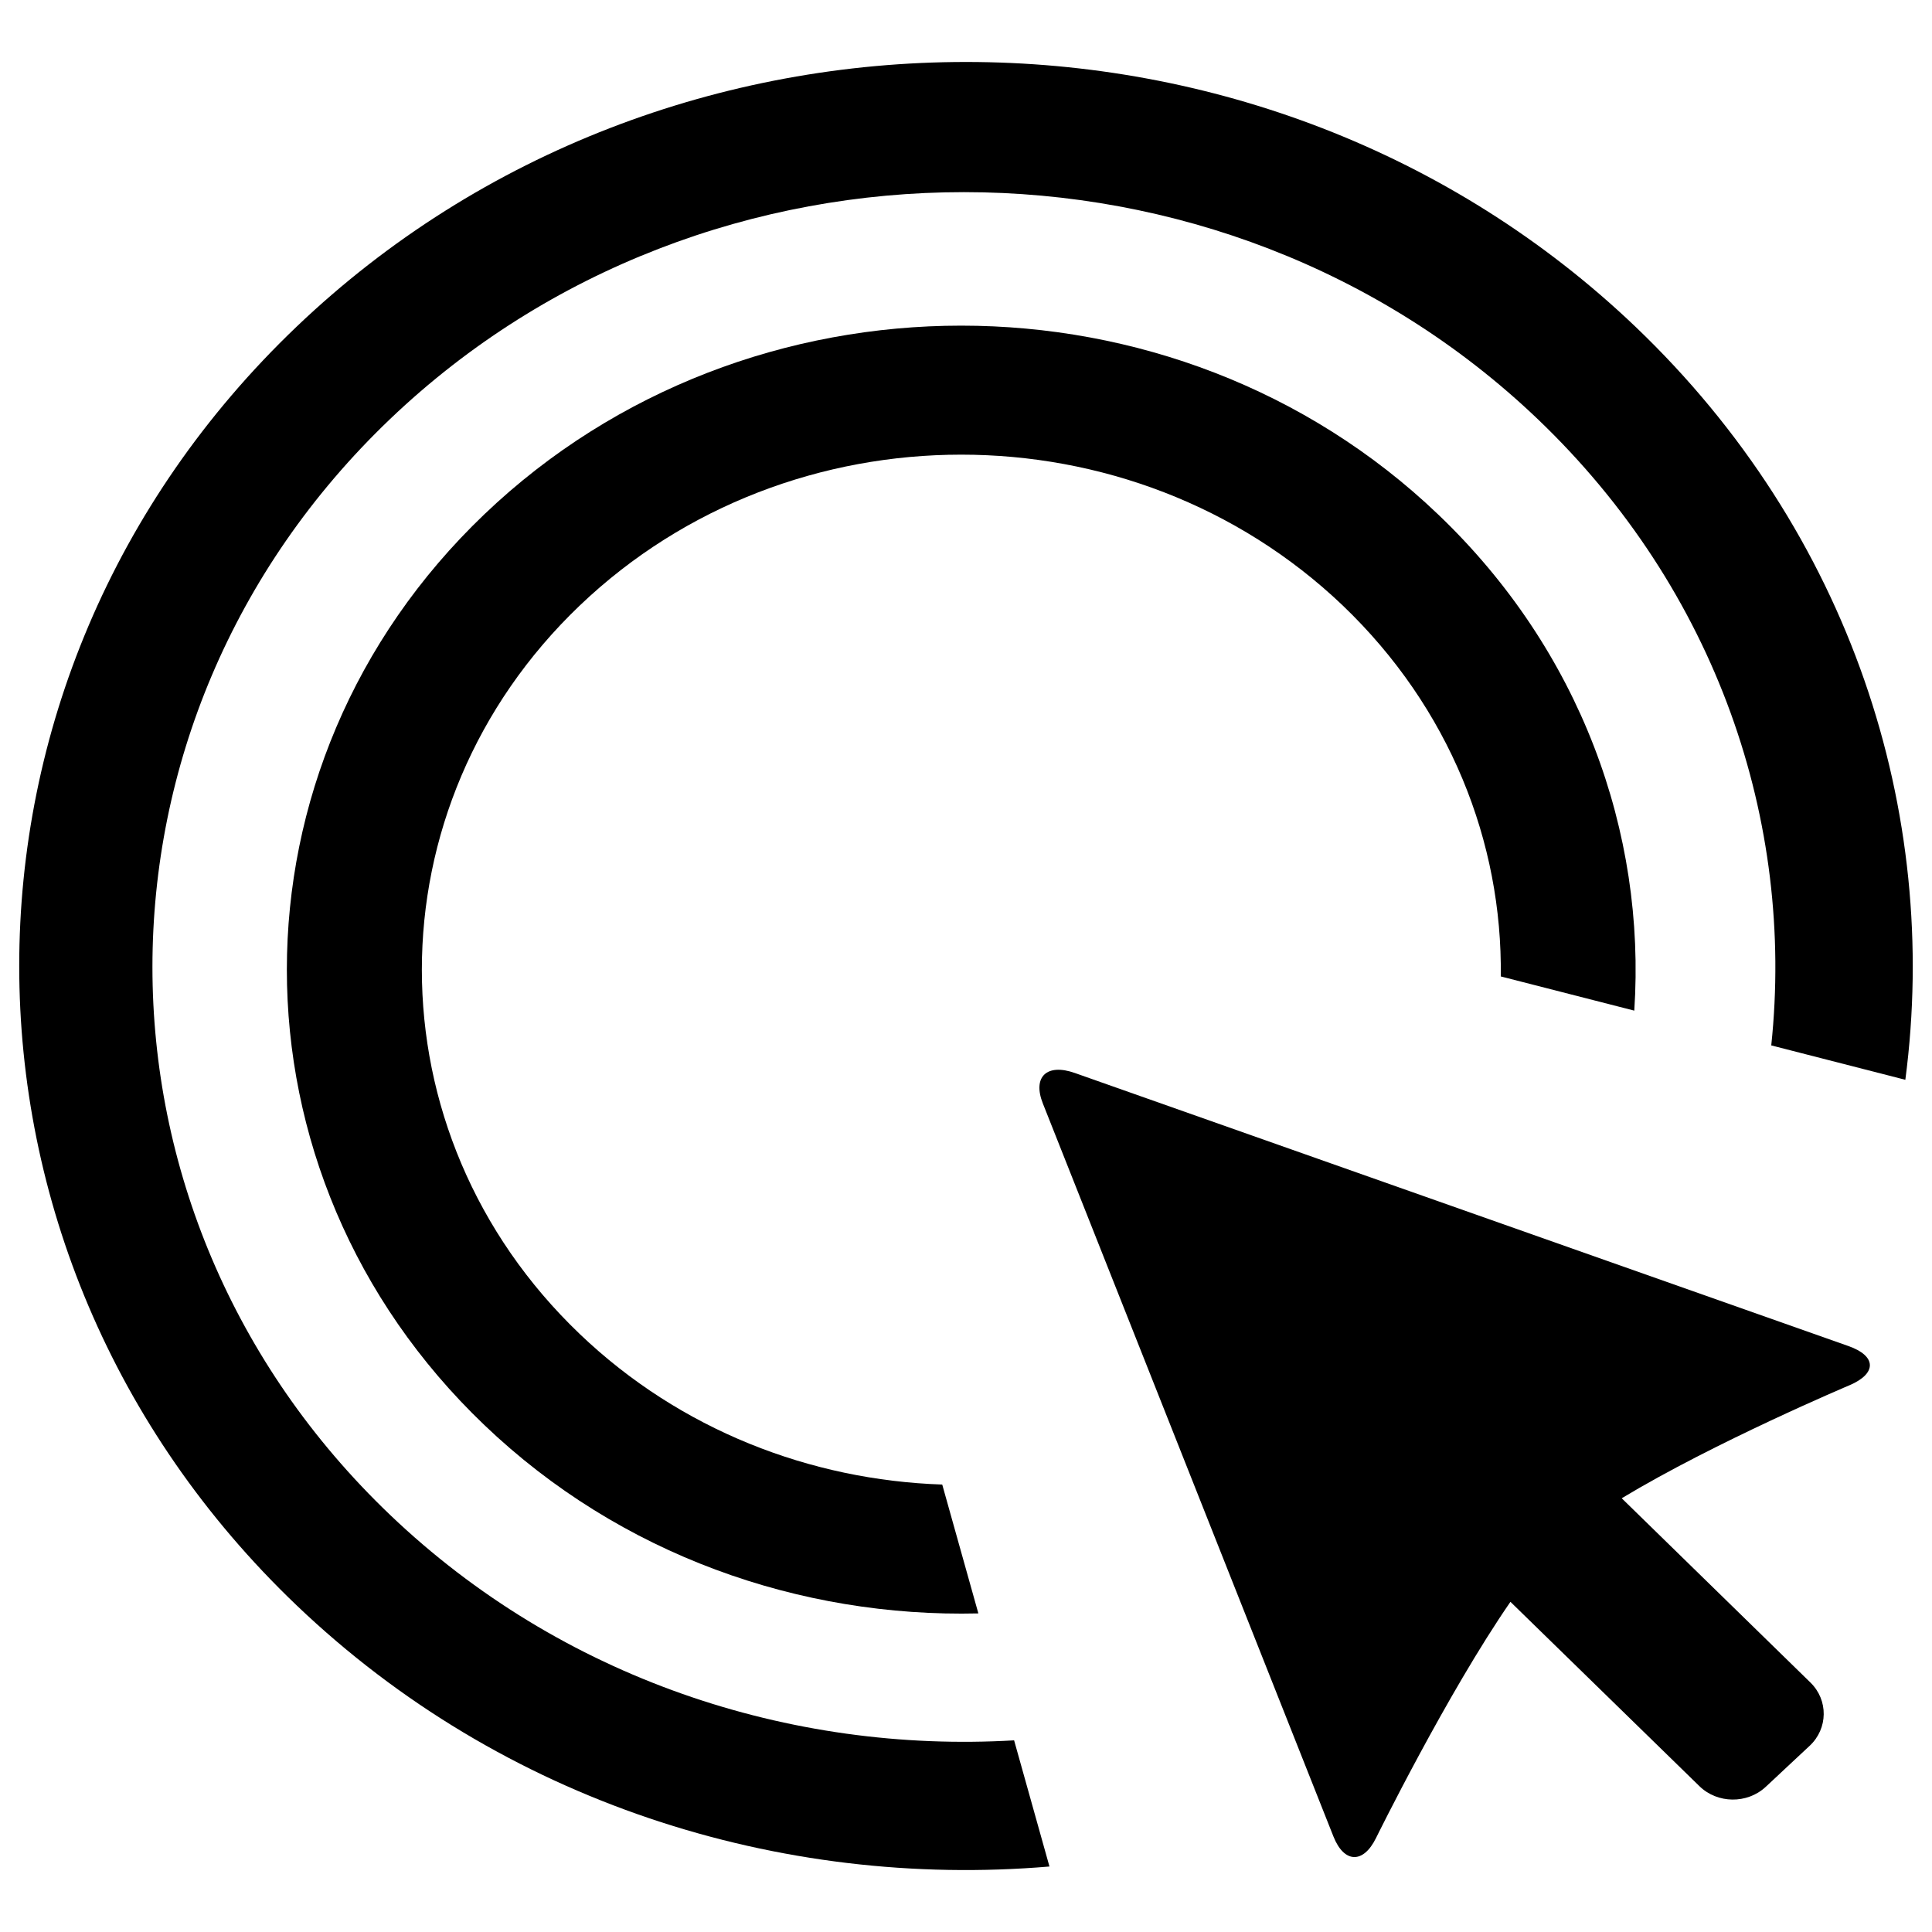 <?xml version="1.0" encoding="utf-8"?>
<!-- Svg Vector Icons : http://www.onlinewebfonts.com/icon -->
<!DOCTYPE svg PUBLIC "-//W3C//DTD SVG 1.1//EN" "http://www.w3.org/Graphics/SVG/1.1/DTD/svg11.dtd">
<svg version="1.1" xmlns="http://www.w3.org/2000/svg" xmlns:xlink="http://www.w3.org/1999/xlink" x="0px" y="0px" viewBox="0 0 1000 1000" enable-background="new 0 0 1000 1000" xml:space="preserve">
<g><path d="M956.7,696.7L556.4,555.4c-14.6-5.2-22.1,2-16.6,15.8l150.4,379.4c5.5,13.8,15.4,14.2,22,0.8c0,0,36.8-74.8,69.6-122.3l97.8,95.4c9.3,9.1,24.7,9.3,34.3,0.4l22.8-21.3c9.5-8.9,9.7-23.6,0.4-32.7l-97.7-95.4c48-29,117.9-58.5,117.9-58.5C971.6,710.9,971.3,701.8,956.7,696.7z"/><path d="M846.5,169.1c-191.4-182.7-501.6-182.7-693,0c-191.4,182.7-191.4,479,0,661.8c106.7,101.9,250.3,147,389.7,135.2l-18.3-65.3c-116,6.8-234.4-32.1-323-116.7c-164-156.6-164-410.6,0-567.2c164-156.6,430-156.6,594,0c92.8,88.7,133.1,208.5,120.9,324.2l69.4,17.8C1004.4,420.4,957.9,275.5,846.5,169.1z"/><path d="M744.3,266.2C608,136,387,136,250.7,266.2c-136.3,130.2-136.3,341.2,0,471.4c70.4,67.3,163.4,99.7,255.7,97.5l-18.7-66.7c-68.2-2.3-135.6-28.2-187.6-77.9c-109-104.1-109-273,0-377.1c109-104.1,285.8-104.1,394.9,0c55.4,53,82.7,122.6,81.8,192l69.1,17.7C852,430.8,818.1,336.6,744.3,266.2z"/></g>
</svg>
